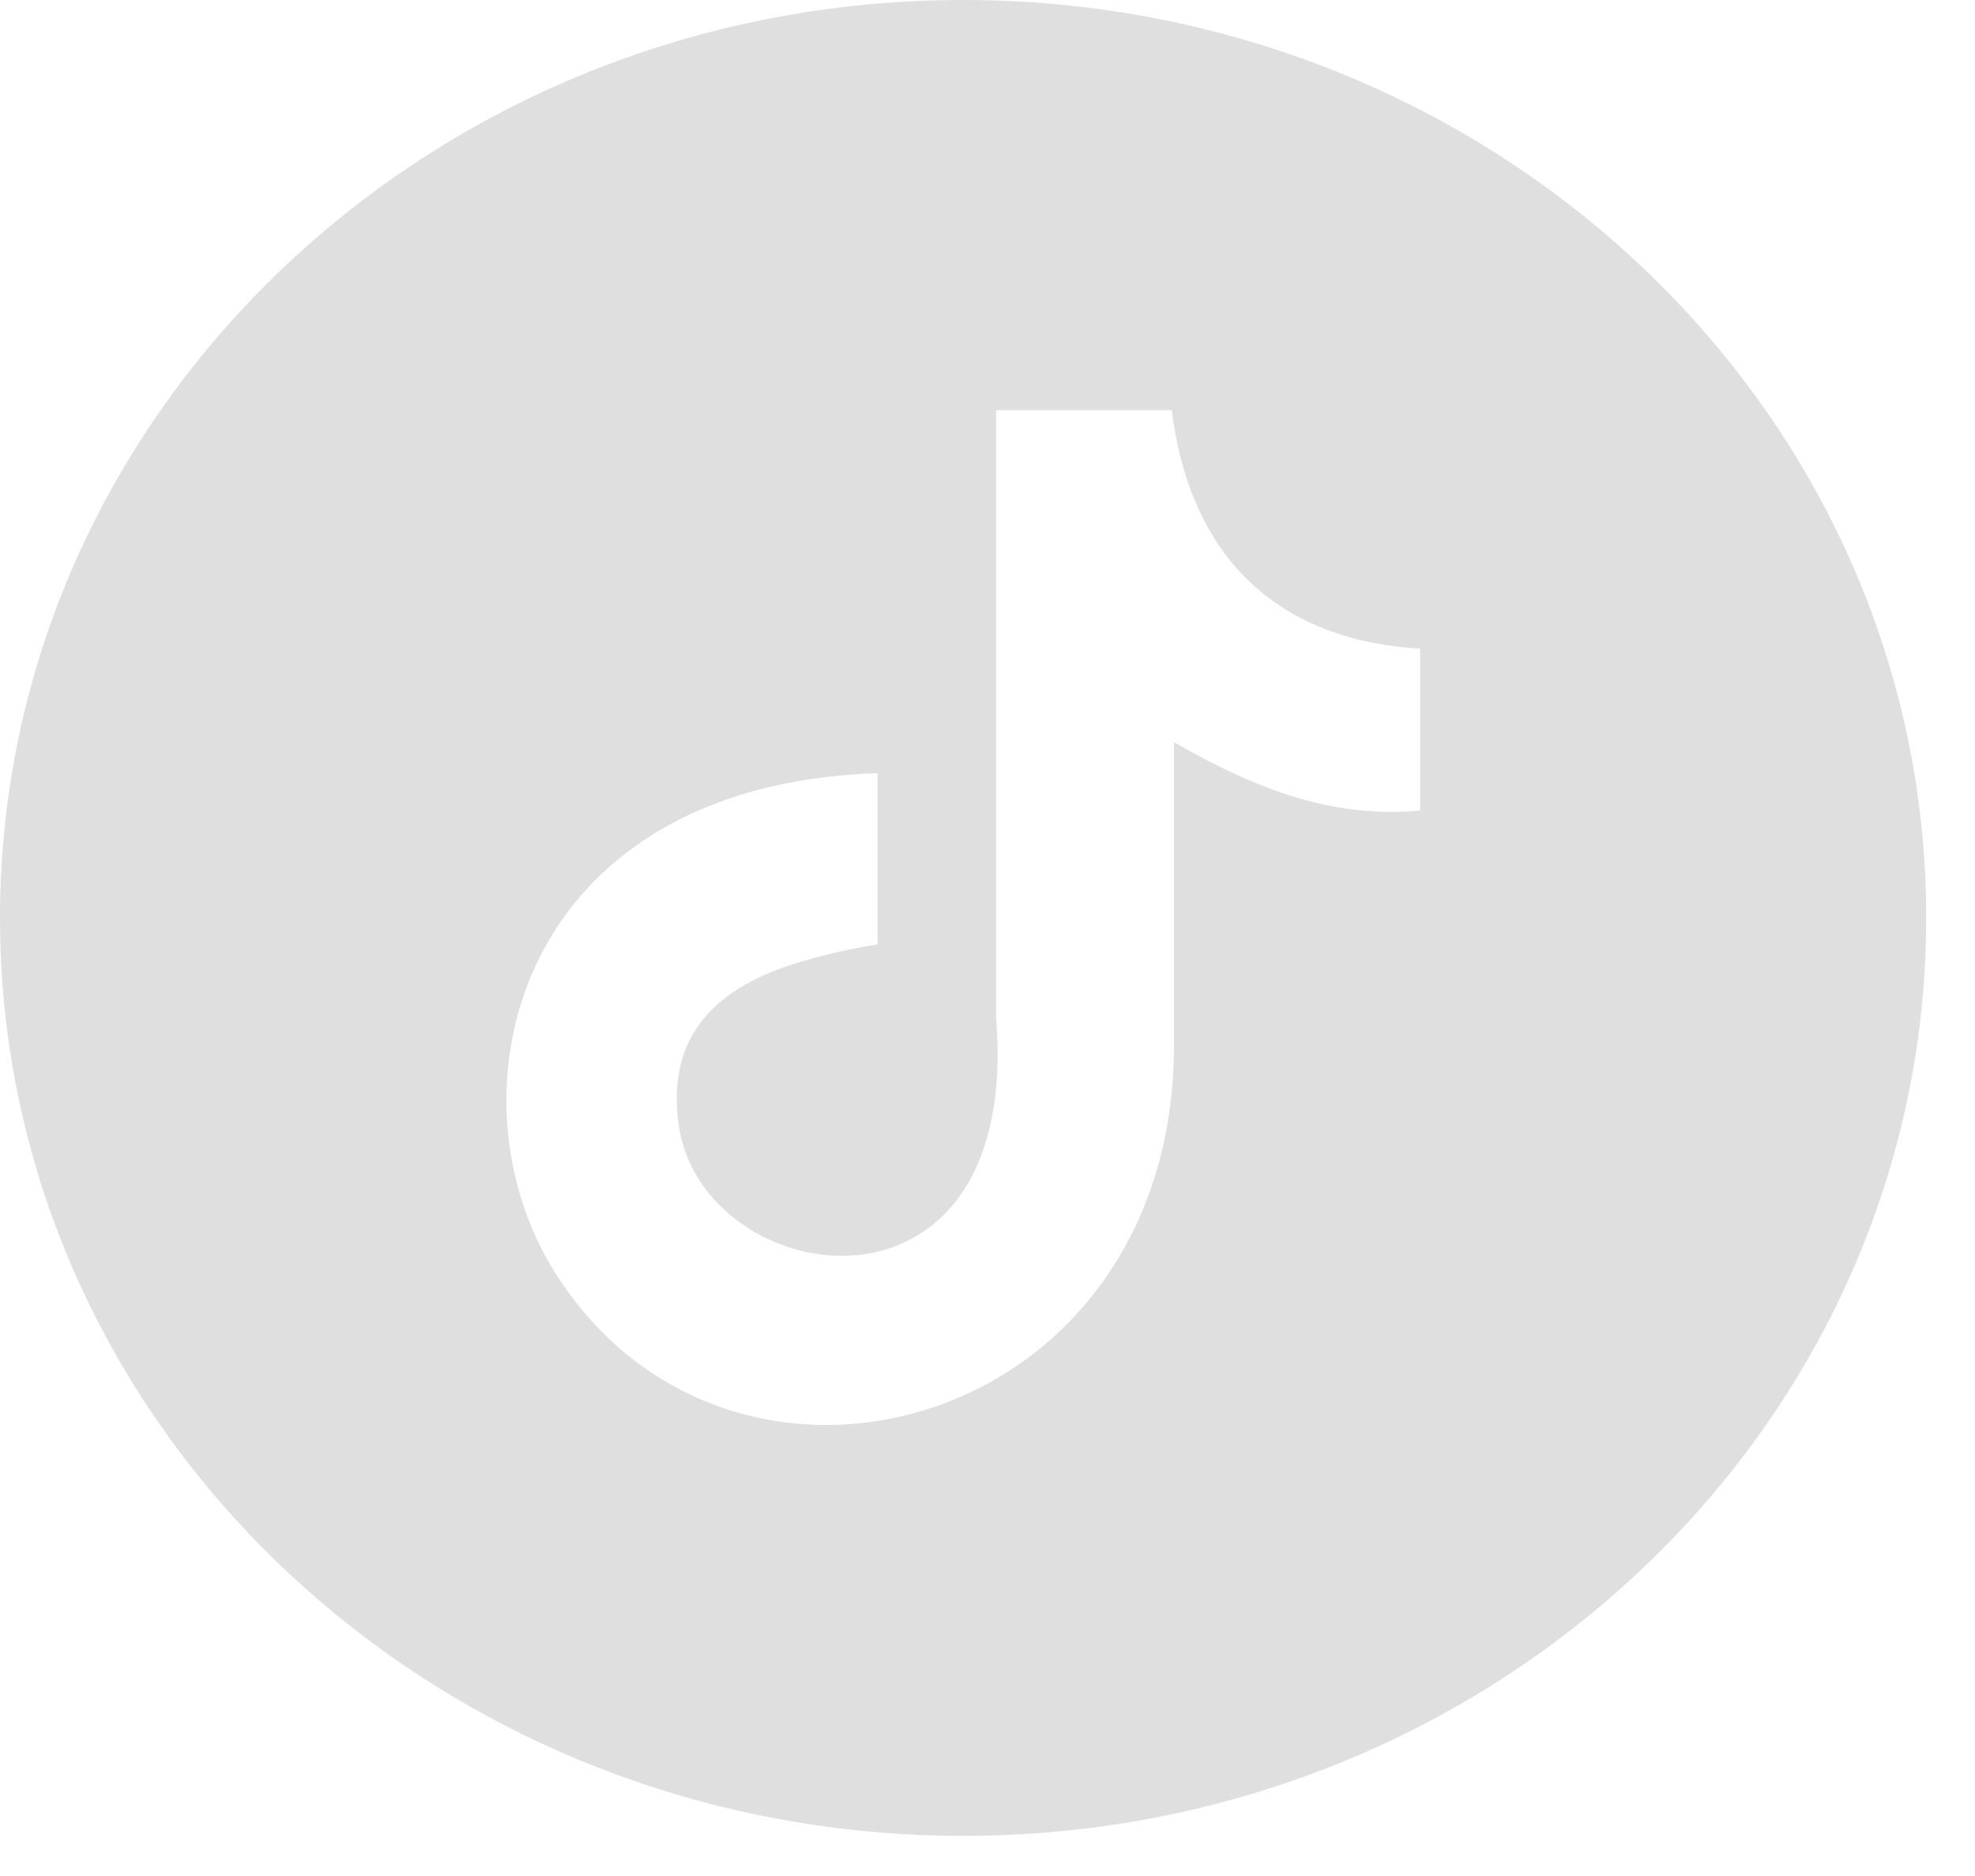 <?xml version="1.0" encoding="UTF-8"?> <svg xmlns="http://www.w3.org/2000/svg" width="40" height="38" viewBox="0 0 40 38" fill="none"> <path fill-rule="evenodd" clip-rule="evenodd" d="M19.506 0C30.271 0 39.012 8.321 39.012 18.593C39.012 28.855 30.283 37.187 19.506 37.187C8.741 37.187 0 28.866 0 18.593C0 8.332 8.729 0 19.506 0ZM23.73 8.298C24.093 11.221 25.801 12.961 28.762 13.139V16.418C27.041 16.574 25.532 16.039 23.777 15.035V21.17C23.777 28.977 14.849 31.409 11.268 25.821C8.963 22.229 10.379 15.905 17.774 15.66V19.129C17.212 19.218 16.616 19.352 16.066 19.53C14.416 20.054 13.492 21.058 13.749 22.809C14.252 26.167 20.711 27.159 20.173 20.601V8.31H23.742L23.73 8.298Z" fill="#DFDFDF"></path> </svg> 